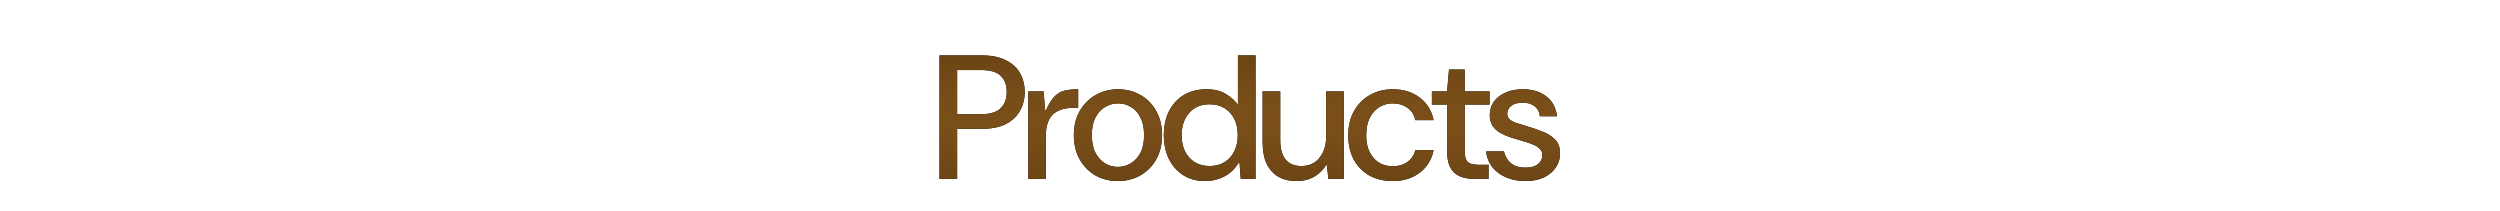 <?xml version="1.0" encoding="utf-8"?>
<svg xmlns="http://www.w3.org/2000/svg" fill="none" height="100%" overflow="visible" preserveAspectRatio="none" style="display: block;" viewBox="0 0 1020 86" width="100%">
<g id="Header">
<g filter="url(#filter0_dn_0_1053)" id="Union">
<path d="M456.2 35.424C459.608 35.424 462.656 36.216 465.344 37.8C468.08 39.336 470.216 41.52 471.752 44.352C473.336 47.136 474.128 50.4 474.128 54.144C474.128 57.888 473.336 61.176 471.752 64.008C470.168 66.792 468.007 68.976 465.271 70.56C462.536 72.096 459.464 72.864 456.056 72.864C452.696 72.864 449.648 72.096 446.912 70.56C444.224 68.976 442.088 66.792 440.504 64.008C438.92 61.176 438.128 57.888 438.128 54.144C438.128 50.4 438.92 47.136 440.504 44.352C442.136 41.52 444.296 39.336 446.984 37.8C449.72 36.216 452.792 35.424 456.2 35.424ZM522.343 56.16C522.343 59.616 523.063 62.256 524.503 64.08C525.991 65.856 528.151 66.744 530.982 66.744C532.95 66.744 534.679 66.288 536.167 65.376C537.655 64.416 538.83 63.048 539.694 61.273C540.606 59.449 541.062 57.288 541.062 54.792V36.288H548.263V72H541.999L541.351 66.384H541.062C539.862 68.304 538.254 69.865 536.238 71.064C534.222 72.264 531.774 72.864 528.895 72.864C526.111 72.864 523.687 72.288 521.623 71.136C519.559 69.936 517.951 68.16 516.799 65.808C515.695 63.456 515.143 60.48 515.143 56.88V36.288H522.343V56.16ZM568.29 35.424C572.658 35.424 576.33 36.576 579.306 38.88C582.282 41.136 584.154 44.184 584.922 48.023H577.434C577.002 45.816 575.921 44.135 574.193 42.983C572.513 41.784 570.522 41.184 568.218 41.184C566.298 41.184 564.522 41.664 562.89 42.624C561.258 43.584 559.938 45.024 558.93 46.943C557.922 48.863 557.418 51.264 557.418 54.144C557.418 56.208 557.682 58.032 558.21 59.616C558.786 61.152 559.554 62.472 560.514 63.576C561.474 64.632 562.602 65.448 563.897 66.023C565.241 66.551 566.682 66.815 568.218 66.815C569.754 66.815 571.146 66.576 572.394 66.096C573.69 65.568 574.77 64.8 575.634 63.792C576.546 62.784 577.146 61.608 577.434 60.264H584.922C584.154 64.056 582.282 67.104 579.306 69.408C576.33 71.712 572.658 72.864 568.29 72.864C564.498 72.864 561.234 72.072 558.498 70.488C555.81 68.904 553.721 66.719 552.233 63.935C550.794 61.104 550.074 57.839 550.074 54.144C550.074 50.448 550.842 47.208 552.378 44.424C553.962 41.592 556.122 39.384 558.857 37.8C561.641 36.216 564.786 35.424 568.29 35.424ZM621.288 35.424C625.224 35.424 628.416 36.384 630.864 38.304C633.36 40.176 634.825 42.888 635.257 46.44H628.272C628.08 44.664 627.36 43.296 626.112 42.336C624.912 41.376 623.281 40.896 621.217 40.895C619.201 40.895 617.64 41.327 616.536 42.191C615.48 43.055 614.952 44.136 614.952 45.432C614.952 46.296 615.24 47.016 615.816 47.592C616.392 48.168 617.281 48.672 618.48 49.103C619.728 49.487 621.265 49.968 623.089 50.544C625.393 51.216 627.553 51.959 629.568 52.775C631.632 53.591 633.288 54.672 634.536 56.016C635.832 57.312 636.48 59.112 636.48 61.416C636.528 63.624 635.953 65.592 634.753 67.32C633.601 69.048 631.968 70.416 629.856 71.424C627.745 72.384 625.225 72.864 622.297 72.864C619.369 72.864 616.752 72.36 614.448 71.352C612.144 70.344 610.272 68.952 608.832 67.176C607.44 65.352 606.6 63.215 606.312 60.768H613.585C613.873 61.871 614.328 62.928 614.952 63.935C615.624 64.944 616.561 65.784 617.761 66.456C619.009 67.08 620.521 67.392 622.297 67.392C623.881 67.392 625.177 67.176 626.185 66.744C627.24 66.264 628.008 65.64 628.488 64.872C629.016 64.104 629.28 63.264 629.28 62.352C629.28 61.248 628.92 60.359 628.2 59.688C627.528 58.968 626.544 58.368 625.248 57.888C624 57.36 622.489 56.856 620.713 56.376C619.225 55.944 617.713 55.488 616.177 55.008C614.641 54.48 613.249 53.856 612.001 53.136C610.753 52.416 609.745 51.48 608.977 50.328C608.209 49.128 607.824 47.663 607.824 45.935C607.824 43.968 608.352 42.191 609.408 40.607C610.512 39.023 612.073 37.776 614.089 36.864C616.105 35.904 618.504 35.424 621.288 35.424ZM512.273 72H506.226L505.722 65.304H505.434C504.426 66.984 503.226 68.376 501.834 69.48C500.442 70.584 498.881 71.424 497.153 72C495.473 72.576 493.625 72.863 491.609 72.863C488.202 72.863 485.226 72.048 482.682 70.416C480.186 68.784 478.242 66.552 476.85 63.72C475.506 60.888 474.834 57.696 474.834 54.144C474.834 50.592 475.506 47.399 476.85 44.567C478.242 41.735 480.234 39.504 482.826 37.872C485.466 36.24 488.61 35.424 492.258 35.424C495.426 35.424 498.066 36.071 500.178 37.367C502.29 38.663 503.922 40.128 505.074 41.76V21.6H512.273V72ZM400.592 21.6C404.576 21.6 407.864 22.271 410.456 23.615C413.048 24.911 414.968 26.688 416.216 28.943C417.464 31.199 418.088 33.743 418.088 36.575C418.088 39.311 417.464 41.807 416.216 44.063C415.016 46.319 413.12 48.143 410.528 49.535C407.984 50.879 404.672 51.552 400.592 51.552H390.513V72H383.312V21.6H400.592ZM439.894 42.983H438.021C436.15 42.983 434.494 43.224 433.054 43.704C431.662 44.136 430.485 44.808 429.525 45.72C428.613 46.632 427.917 47.808 427.438 49.248C426.958 50.64 426.718 52.296 426.718 54.216V72H419.518V36.288H425.781L426.43 44.063H426.718C427.87 41.52 429.022 39.648 430.174 38.448C431.374 37.2 432.741 36.384 434.277 36C435.861 35.616 437.734 35.424 439.894 35.424V42.983ZM597.606 36.287H607.759V41.688H597.606V60.552C597.606 62.807 598.015 64.319 598.831 65.087C599.695 65.855 601.183 66.239 603.295 66.239H607.327V71.999H601.566C599.311 71.999 597.319 71.639 595.591 70.919C593.911 70.199 592.615 68.999 591.703 67.319C590.839 65.639 590.407 63.359 590.407 60.48V41.688H584.215V36.287H590.407L591.199 27.359H597.606V36.287ZM456.2 41.184C454.328 41.184 452.576 41.664 450.944 42.624C449.312 43.536 447.992 44.952 446.984 46.872C445.976 48.792 445.472 51.216 445.472 54.144C445.472 57.072 445.976 59.496 446.984 61.416C447.992 63.288 449.288 64.704 450.872 65.664C452.504 66.624 454.232 67.103 456.056 67.103C457.975 67.103 459.728 66.624 461.312 65.664C462.943 64.704 464.264 63.288 465.271 61.416C466.279 59.496 466.784 57.072 466.784 54.144C466.784 51.216 466.279 48.792 465.271 46.872C464.311 44.952 463.016 43.536 461.384 42.624C459.8 41.664 458.072 41.184 456.2 41.184ZM493.481 41.544C491.178 41.544 489.162 42.072 487.434 43.128C485.754 44.184 484.434 45.672 483.474 47.592C482.562 49.464 482.105 51.648 482.105 54.144C482.105 56.639 482.562 58.848 483.474 60.768C484.434 62.639 485.754 64.103 487.434 65.159C489.162 66.215 491.202 66.743 493.554 66.743C495.858 66.743 497.874 66.215 499.602 65.159C501.33 64.103 502.65 62.639 503.562 60.768C504.522 58.848 505.002 56.64 505.002 54.144C505.002 51.6 504.522 49.392 503.562 47.52C502.65 45.648 501.33 44.184 499.602 43.128C497.874 42.072 495.833 41.544 493.481 41.544ZM390.513 45.575H400.305C404.048 45.575 406.712 44.76 408.296 43.128C409.928 41.496 410.744 39.311 410.744 36.575C410.744 33.695 409.928 31.487 408.296 29.951C406.712 28.367 404.048 27.575 400.305 27.575H390.513V45.575Z" fill="black"/>
<path d="M456.2 35.424C459.608 35.424 462.656 36.216 465.344 37.8C468.08 39.336 470.216 41.52 471.752 44.352C473.336 47.136 474.128 50.4 474.128 54.144C474.128 57.888 473.336 61.176 471.752 64.008C470.168 66.792 468.007 68.976 465.271 70.56C462.536 72.096 459.464 72.864 456.056 72.864C452.696 72.864 449.648 72.096 446.912 70.56C444.224 68.976 442.088 66.792 440.504 64.008C438.92 61.176 438.128 57.888 438.128 54.144C438.128 50.4 438.92 47.136 440.504 44.352C442.136 41.52 444.296 39.336 446.984 37.8C449.72 36.216 452.792 35.424 456.2 35.424ZM522.343 56.16C522.343 59.616 523.063 62.256 524.503 64.08C525.991 65.856 528.151 66.744 530.982 66.744C532.95 66.744 534.679 66.288 536.167 65.376C537.655 64.416 538.83 63.048 539.694 61.273C540.606 59.449 541.062 57.288 541.062 54.792V36.288H548.263V72H541.999L541.351 66.384H541.062C539.862 68.304 538.254 69.865 536.238 71.064C534.222 72.264 531.774 72.864 528.895 72.864C526.111 72.864 523.687 72.288 521.623 71.136C519.559 69.936 517.951 68.16 516.799 65.808C515.695 63.456 515.143 60.48 515.143 56.88V36.288H522.343V56.16ZM568.29 35.424C572.658 35.424 576.33 36.576 579.306 38.88C582.282 41.136 584.154 44.184 584.922 48.023H577.434C577.002 45.816 575.921 44.135 574.193 42.983C572.513 41.784 570.522 41.184 568.218 41.184C566.298 41.184 564.522 41.664 562.89 42.624C561.258 43.584 559.938 45.024 558.93 46.943C557.922 48.863 557.418 51.264 557.418 54.144C557.418 56.208 557.682 58.032 558.21 59.616C558.786 61.152 559.554 62.472 560.514 63.576C561.474 64.632 562.602 65.448 563.897 66.023C565.241 66.551 566.682 66.815 568.218 66.815C569.754 66.815 571.146 66.576 572.394 66.096C573.69 65.568 574.77 64.8 575.634 63.792C576.546 62.784 577.146 61.608 577.434 60.264H584.922C584.154 64.056 582.282 67.104 579.306 69.408C576.33 71.712 572.658 72.864 568.29 72.864C564.498 72.864 561.234 72.072 558.498 70.488C555.81 68.904 553.721 66.719 552.233 63.935C550.794 61.104 550.074 57.839 550.074 54.144C550.074 50.448 550.842 47.208 552.378 44.424C553.962 41.592 556.122 39.384 558.857 37.8C561.641 36.216 564.786 35.424 568.29 35.424ZM621.288 35.424C625.224 35.424 628.416 36.384 630.864 38.304C633.36 40.176 634.825 42.888 635.257 46.44H628.272C628.08 44.664 627.36 43.296 626.112 42.336C624.912 41.376 623.281 40.896 621.217 40.895C619.201 40.895 617.64 41.327 616.536 42.191C615.48 43.055 614.952 44.136 614.952 45.432C614.952 46.296 615.24 47.016 615.816 47.592C616.392 48.168 617.281 48.672 618.48 49.103C619.728 49.487 621.265 49.968 623.089 50.544C625.393 51.216 627.553 51.959 629.568 52.775C631.632 53.591 633.288 54.672 634.536 56.016C635.832 57.312 636.48 59.112 636.48 61.416C636.528 63.624 635.953 65.592 634.753 67.32C633.601 69.048 631.968 70.416 629.856 71.424C627.745 72.384 625.225 72.864 622.297 72.864C619.369 72.864 616.752 72.36 614.448 71.352C612.144 70.344 610.272 68.952 608.832 67.176C607.44 65.352 606.6 63.215 606.312 60.768H613.585C613.873 61.871 614.328 62.928 614.952 63.935C615.624 64.944 616.561 65.784 617.761 66.456C619.009 67.08 620.521 67.392 622.297 67.392C623.881 67.392 625.177 67.176 626.185 66.744C627.24 66.264 628.008 65.64 628.488 64.872C629.016 64.104 629.28 63.264 629.28 62.352C629.28 61.248 628.92 60.359 628.2 59.688C627.528 58.968 626.544 58.368 625.248 57.888C624 57.36 622.489 56.856 620.713 56.376C619.225 55.944 617.713 55.488 616.177 55.008C614.641 54.48 613.249 53.856 612.001 53.136C610.753 52.416 609.745 51.48 608.977 50.328C608.209 49.128 607.824 47.663 607.824 45.935C607.824 43.968 608.352 42.191 609.408 40.607C610.512 39.023 612.073 37.776 614.089 36.864C616.105 35.904 618.504 35.424 621.288 35.424ZM512.273 72H506.226L505.722 65.304H505.434C504.426 66.984 503.226 68.376 501.834 69.48C500.442 70.584 498.881 71.424 497.153 72C495.473 72.576 493.625 72.863 491.609 72.863C488.202 72.863 485.226 72.048 482.682 70.416C480.186 68.784 478.242 66.552 476.85 63.72C475.506 60.888 474.834 57.696 474.834 54.144C474.834 50.592 475.506 47.399 476.85 44.567C478.242 41.735 480.234 39.504 482.826 37.872C485.466 36.24 488.61 35.424 492.258 35.424C495.426 35.424 498.066 36.071 500.178 37.367C502.29 38.663 503.922 40.128 505.074 41.76V21.6H512.273V72ZM400.592 21.6C404.576 21.6 407.864 22.271 410.456 23.615C413.048 24.911 414.968 26.688 416.216 28.943C417.464 31.199 418.088 33.743 418.088 36.575C418.088 39.311 417.464 41.807 416.216 44.063C415.016 46.319 413.12 48.143 410.528 49.535C407.984 50.879 404.672 51.552 400.592 51.552H390.513V72H383.312V21.6H400.592ZM439.894 42.983H438.021C436.15 42.983 434.494 43.224 433.054 43.704C431.662 44.136 430.485 44.808 429.525 45.72C428.613 46.632 427.917 47.808 427.438 49.248C426.958 50.64 426.718 52.296 426.718 54.216V72H419.518V36.288H425.781L426.43 44.063H426.718C427.87 41.52 429.022 39.648 430.174 38.448C431.374 37.2 432.741 36.384 434.277 36C435.861 35.616 437.734 35.424 439.894 35.424V42.983ZM597.606 36.287H607.759V41.688H597.606V60.552C597.606 62.807 598.015 64.319 598.831 65.087C599.695 65.855 601.183 66.239 603.295 66.239H607.327V71.999H601.566C599.311 71.999 597.319 71.639 595.591 70.919C593.911 70.199 592.615 68.999 591.703 67.319C590.839 65.639 590.407 63.359 590.407 60.48V41.688H584.215V36.287H590.407L591.199 27.359H597.606V36.287ZM456.2 41.184C454.328 41.184 452.576 41.664 450.944 42.624C449.312 43.536 447.992 44.952 446.984 46.872C445.976 48.792 445.472 51.216 445.472 54.144C445.472 57.072 445.976 59.496 446.984 61.416C447.992 63.288 449.288 64.704 450.872 65.664C452.504 66.624 454.232 67.103 456.056 67.103C457.975 67.103 459.728 66.624 461.312 65.664C462.943 64.704 464.264 63.288 465.271 61.416C466.279 59.496 466.784 57.072 466.784 54.144C466.784 51.216 466.279 48.792 465.271 46.872C464.311 44.952 463.016 43.536 461.384 42.624C459.8 41.664 458.072 41.184 456.2 41.184ZM493.481 41.544C491.178 41.544 489.162 42.072 487.434 43.128C485.754 44.184 484.434 45.672 483.474 47.592C482.562 49.464 482.105 51.648 482.105 54.144C482.105 56.639 482.562 58.848 483.474 60.768C484.434 62.639 485.754 64.103 487.434 65.159C489.162 66.215 491.202 66.743 493.554 66.743C495.858 66.743 497.874 66.215 499.602 65.159C501.33 64.103 502.65 62.639 503.562 60.768C504.522 58.848 505.002 56.64 505.002 54.144C505.002 51.6 504.522 49.392 503.562 47.52C502.65 45.648 501.33 44.184 499.602 43.128C497.874 42.072 495.833 41.544 493.481 41.544ZM390.513 45.575H400.305C404.048 45.575 406.712 44.76 408.296 43.128C409.928 41.496 410.744 39.311 410.744 36.575C410.744 33.695 409.928 31.487 408.296 29.951C406.712 28.367 404.048 27.575 400.305 27.575H390.513V45.575Z" fill="url(#paint0_diamond_0_1053)"/>
</g>
</g>
<defs>
<filter color-interpolation-filters="sRGB" filterUnits="userSpaceOnUse" height="55.265" id="filter0_dn_0_1053" width="257.171" x="381.312" y="20.6">
<feFlood flood-opacity="0" result="BackgroundImageFix"/>
<feColorMatrix in="SourceAlpha" result="hardAlpha" type="matrix" values="0 0 0 0 0 0 0 0 0 0 0 0 0 0 0 0 0 0 127 0"/>
<feOffset dy="1"/>
<feGaussianBlur stdDeviation="1"/>
<feComposite in2="hardAlpha" operator="out"/>
<feColorMatrix type="matrix" values="0 0 0 0 0.44 0 0 0 0 0.324 0 0 0 0 0.137 0 0 0 0.2 0"/>
<feBlend in2="BackgroundImageFix" mode="normal" result="effect1_dropShadow_0_1053"/>
<feBlend in="SourceGraphic" in2="BackgroundImageFix" mode="normal" result="shape"/>
<feTurbulence baseFrequency="5 5" numOctaves="3" result="noise" seed="6584" stitchTiles="stitch" type="fractalNoise"/>
<feColorMatrix in="noise" result="alphaNoise" type="luminanceToAlpha"/>
<feComponentTransfer in="alphaNoise" result="coloredNoise1">
<feFuncA tableValues="0 0 0 0 0 0 0 1 1 1 1 1 1 1 1 1 1 1 1 1 1 1 1 1 1 1 1 1 1 1 1 1 1 1 1 1 1 1 1 1 1 1 0 0 0 0 0 0 0 0 0 0 0 0 0 0 0 0 0 0 0 0 0 0 0 0 0 0 0 0 0 0 0 0 0 0 0 0 0 0 0 0 0 0 0 0 0 0 0 0 0 0 0 0 0 0 0 0 0 0" type="discrete"/>
</feComponentTransfer>
<feComposite in="coloredNoise1" in2="shape" operator="in" result="noise1Clipped"/>
<feComponentTransfer in="alphaNoise" result="coloredNoise2">
<feFuncA tableValues="0 0 0 0 0 0 0 0 0 0 0 0 0 0 0 0 0 0 0 0 0 0 0 0 0 0 0 0 0 0 0 0 0 0 0 0 0 0 0 0 0 0 0 0 0 0 0 0 0 0 0 0 0 0 0 0 0 0 1 1 1 1 1 1 1 1 1 1 1 1 1 1 1 1 1 1 1 1 1 1 1 1 1 1 1 1 1 1 1 1 1 1 1 0 0 0 0 0 0 0" type="discrete"/>
</feComponentTransfer>
<feComposite in="coloredNoise2" in2="shape" operator="in" result="noise2Clipped"/>
<feFlood flood-color="rgba(0, 0, 0, 0.25)" result="color1Flood"/>
<feComposite in="color1Flood" in2="noise1Clipped" operator="in" result="color1"/>
<feFlood flood-color="rgba(255, 255, 255, 0.25)" result="color2Flood"/>
<feComposite in="color2Flood" in2="noise2Clipped" operator="in" result="color2"/>
<feMerge result="effect2_noise_0_1053">
<feMergeNode in="shape"/>
<feMergeNode in="color1"/>
<feMergeNode in="color2"/>
</feMerge>
<feBlend in="effect2_noise_0_1053" in2="effect1_dropShadow_0_1053" mode="normal" result="effect2_noise_0_1053"/>
</filter>
<radialGradient cx="0" cy="0" gradientTransform="translate(2897.98 47.373) scale(17202.4 87.66)" gradientUnits="userSpaceOnUse" id="paint0_diamond_0_1053" r="1">
<stop stop-color="#83551C"/>
<stop offset="1" stop-color="#3C2405"/>
</radialGradient>
</defs>
</svg>